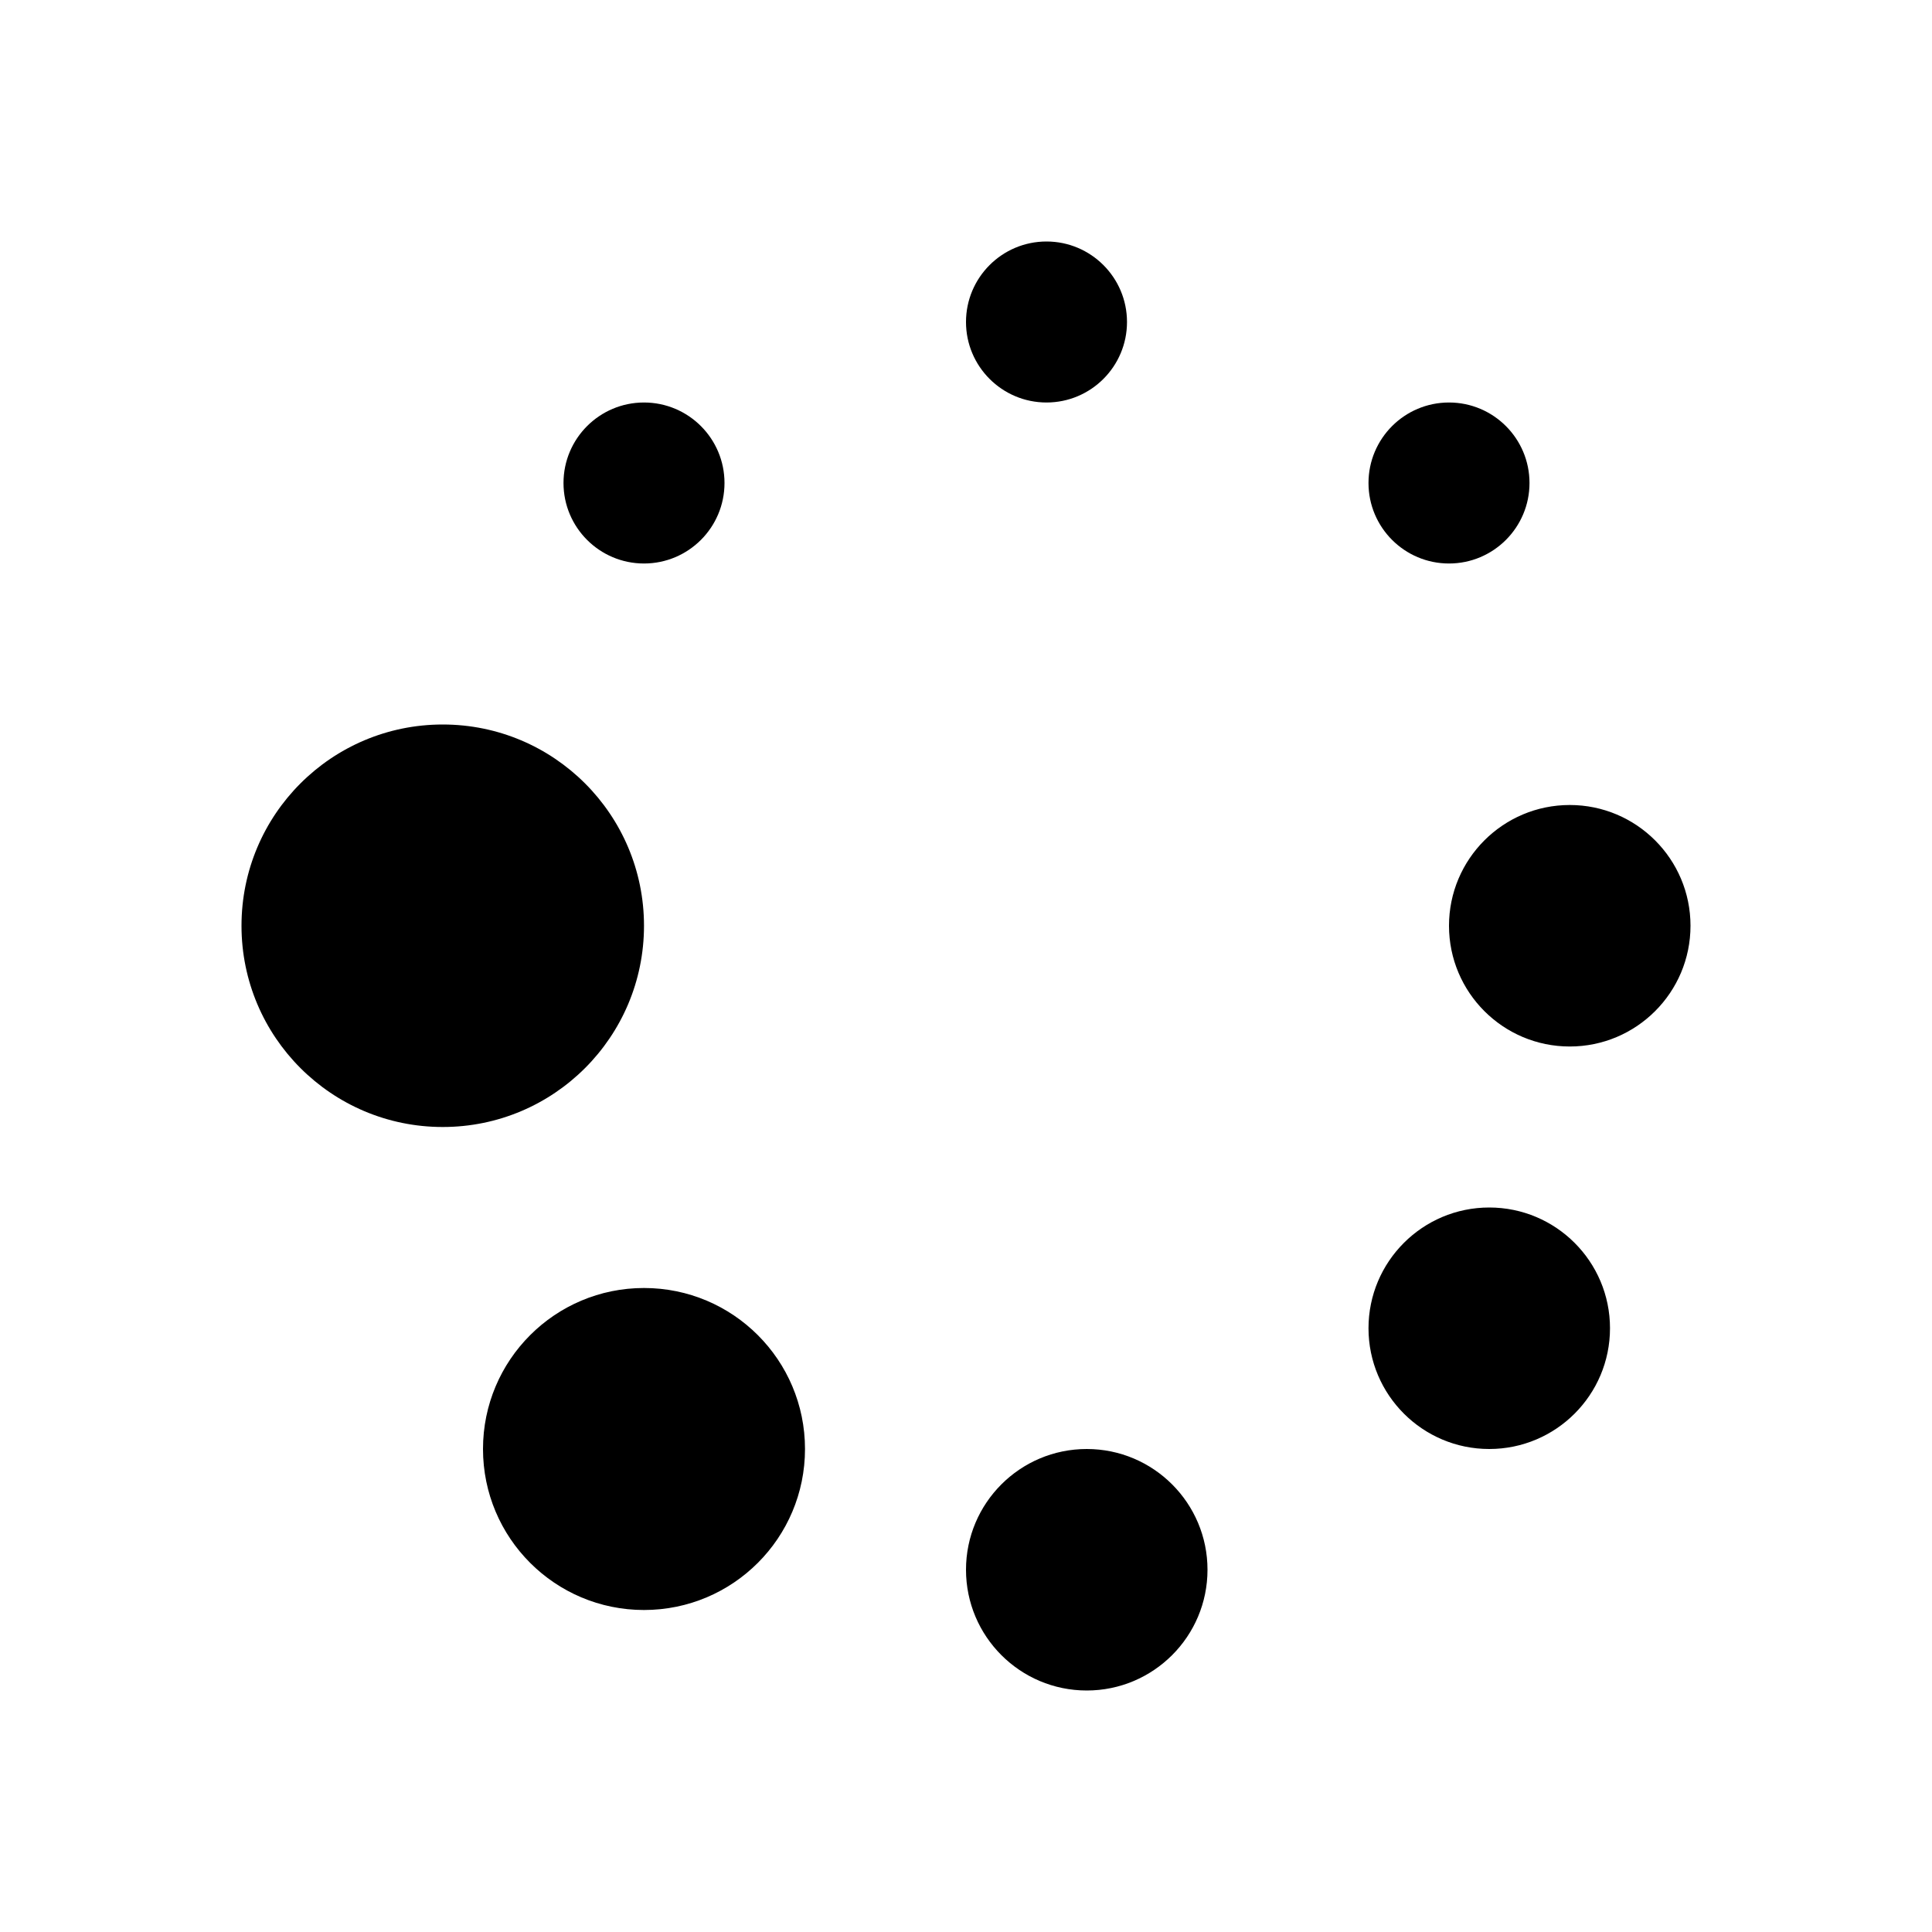 <?xml version="1.0"?>
<svg xmlns="http://www.w3.org/2000/svg" viewBox="0 0 24 24">
    <path d="M 13 3 C 12.448 3 12 3.448 12 4 C 12 4.552 12.448 5 13 5 C 13.552 5 14 4.552 14 4 C 14 3.448 13.552 3 13 3 z M 8 5 C 7.448 5 7 5.448 7 6 C 7 6.552 7.448 7 8 7 C 8.552 7 9 6.552 9 6 C 9 5.448 8.552 5 8 5 z M 18 5 C 17.448 5 17 5.448 17 6 C 17 6.552 17.448 7 18 7 C 18.552 7 19 6.552 19 6 C 19 5.448 18.552 5 18 5 z M 5.5 9 C 4.119 9 3 10.119 3 11.5 C 3 12.881 4.119 14 5.5 14 C 6.881 14 8 12.881 8 11.5 C 8 10.119 6.881 9 5.5 9 z M 19.5 10 C 18.672 10 18 10.672 18 11.5 C 18 12.328 18.672 13 19.5 13 C 20.328 13 21 12.328 21 11.5 C 21 10.672 20.328 10 19.5 10 z M 18.5 15 C 17.672 15 17 15.672 17 16.5 C 17 17.328 17.672 18 18.5 18 C 19.328 18 20 17.328 20 16.5 C 20 15.672 19.328 15 18.5 15 z M 8 16 C 6.895 16 6 16.895 6 18 C 6 19.105 6.895 20 8 20 C 9.105 20 10 19.105 10 18 C 10 16.895 9.105 16 8 16 z M 13.5 18 C 12.672 18 12 18.672 12 19.5 C 12 20.328 12.672 21 13.5 21 C 14.328 21 15 20.328 15 19.5 C 15 18.672 14.328 18 13.5 18 z"/>
</svg>
